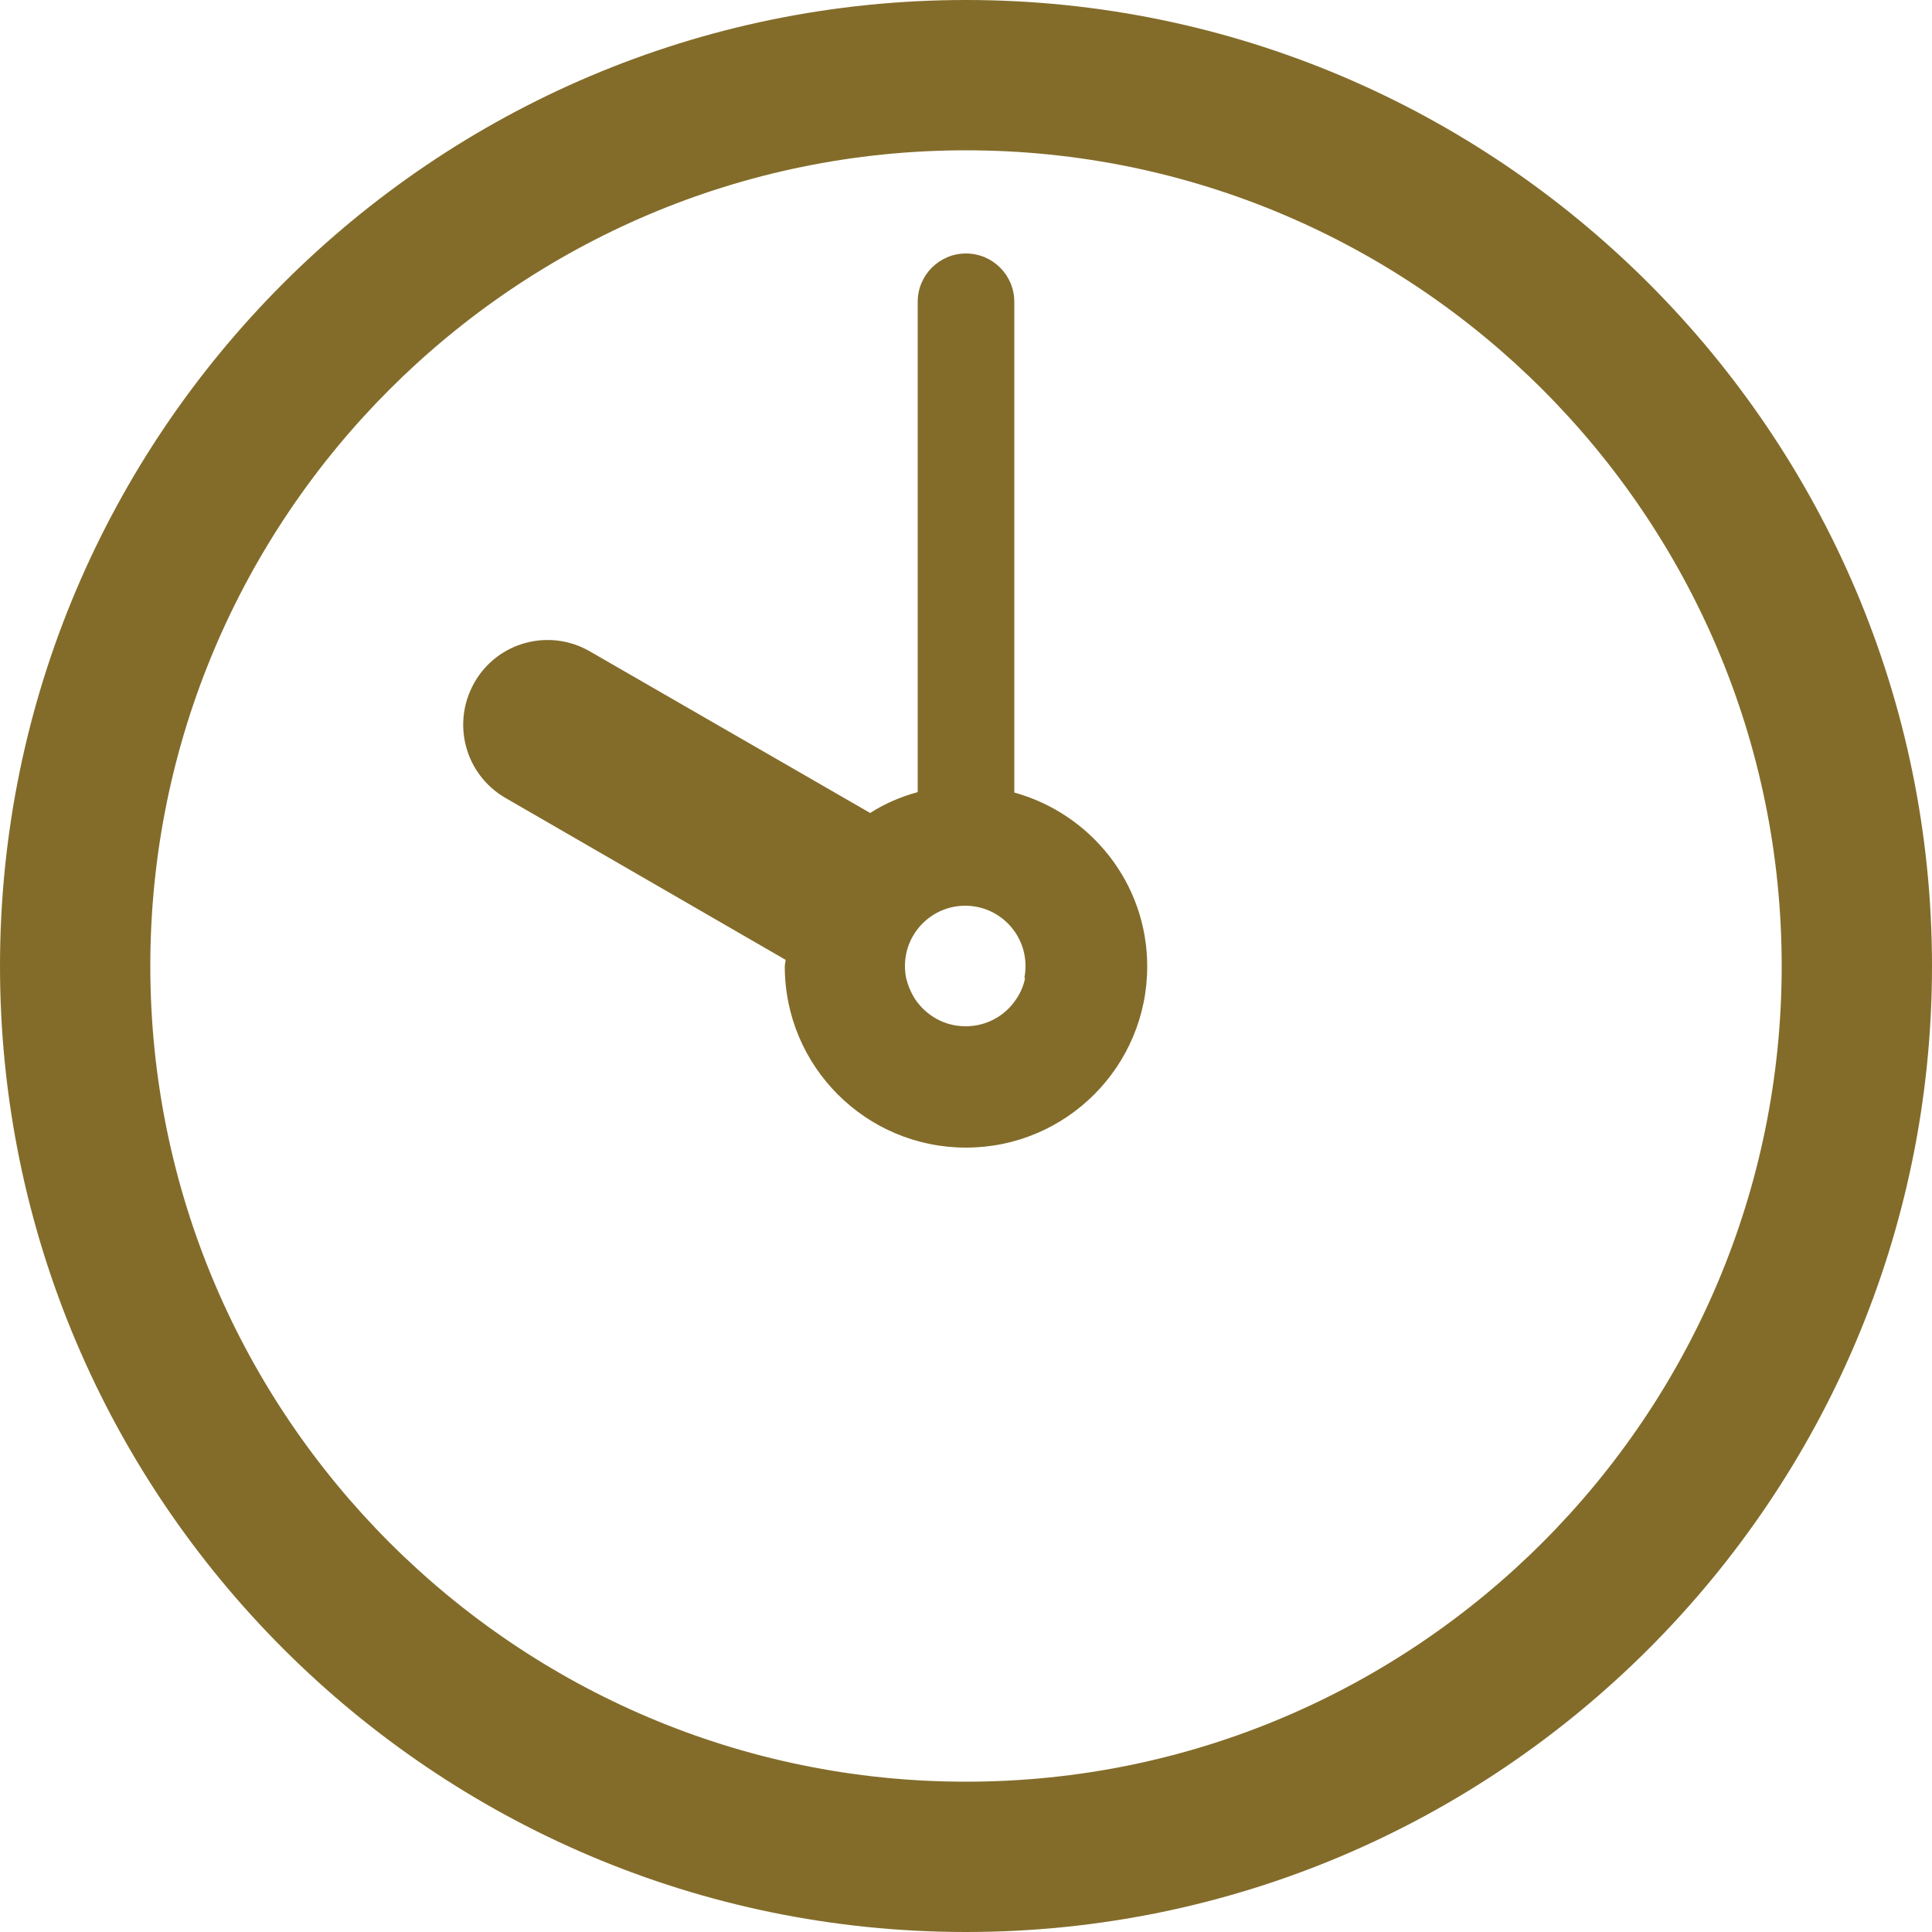 <?xml version="1.0" encoding="UTF-8"?>
<svg id="_レイヤー_2" data-name="レイヤー 2" xmlns="http://www.w3.org/2000/svg" viewBox="0 0 50 50">
  <defs>
    <style>
      .cls-1 {
        fill: #836c2a;
      }

      .cls-2 {
        fill: none;
      }
    </style>
  </defs>
  <g id="_レイヤー_1-2" data-name="レイヤー 1">
    <g>
      <path class="cls-1" d="M25,0C11.21,0,0,11.22,0,25s11.21,25,25,25,25-11.22,25-25S38.78,0,25,0ZM25,46.11c-11.64,0-21.11-9.47-21.11-21.11S13.36,3.89,25,3.89s21.11,9.47,21.11,21.11-9.47,21.11-21.11,21.11Z"/>
      <g>
        <path class="cls-2" d="M25,23.44c-.86,0-1.56.7-1.56,1.56,0,.11.01.21.03.31.04.2.12.39.24.56.28.42.76.69,1.3.69s1.01-.27,1.3-.69c.11-.17.19-.36.24-.56.02-.1.03-.21.03-.31,0-.86-.7-1.56-1.56-1.56Z"/>
        <path class="cls-1" d="M26.25,20.5V7.81c0-.69-.56-1.25-1.25-1.25s-1.25.56-1.25,1.25v12.69c-.44.12-.86.3-1.23.54l-7.25-4.18c-1.05-.61-2.39-.25-2.99.8-.6,1.05-.25,2.38.8,2.99l7.25,4.19c0,.06-.02.11-.02.17,0,2.59,2.1,4.69,4.69,4.69s4.69-2.1,4.69-4.69c0-2.15-1.46-3.95-3.44-4.5ZM26.53,25.31c-.04.2-.12.39-.24.56-.28.42-.76.69-1.3.69s-1.01-.27-1.3-.69c-.11-.17-.19-.36-.24-.56-.02-.1-.03-.21-.03-.31,0-.86.7-1.56,1.56-1.56s1.56.7,1.56,1.56c0,.11-.01.21-.03.31Z"/>
      </g>
    </g>
  </g>
</svg>